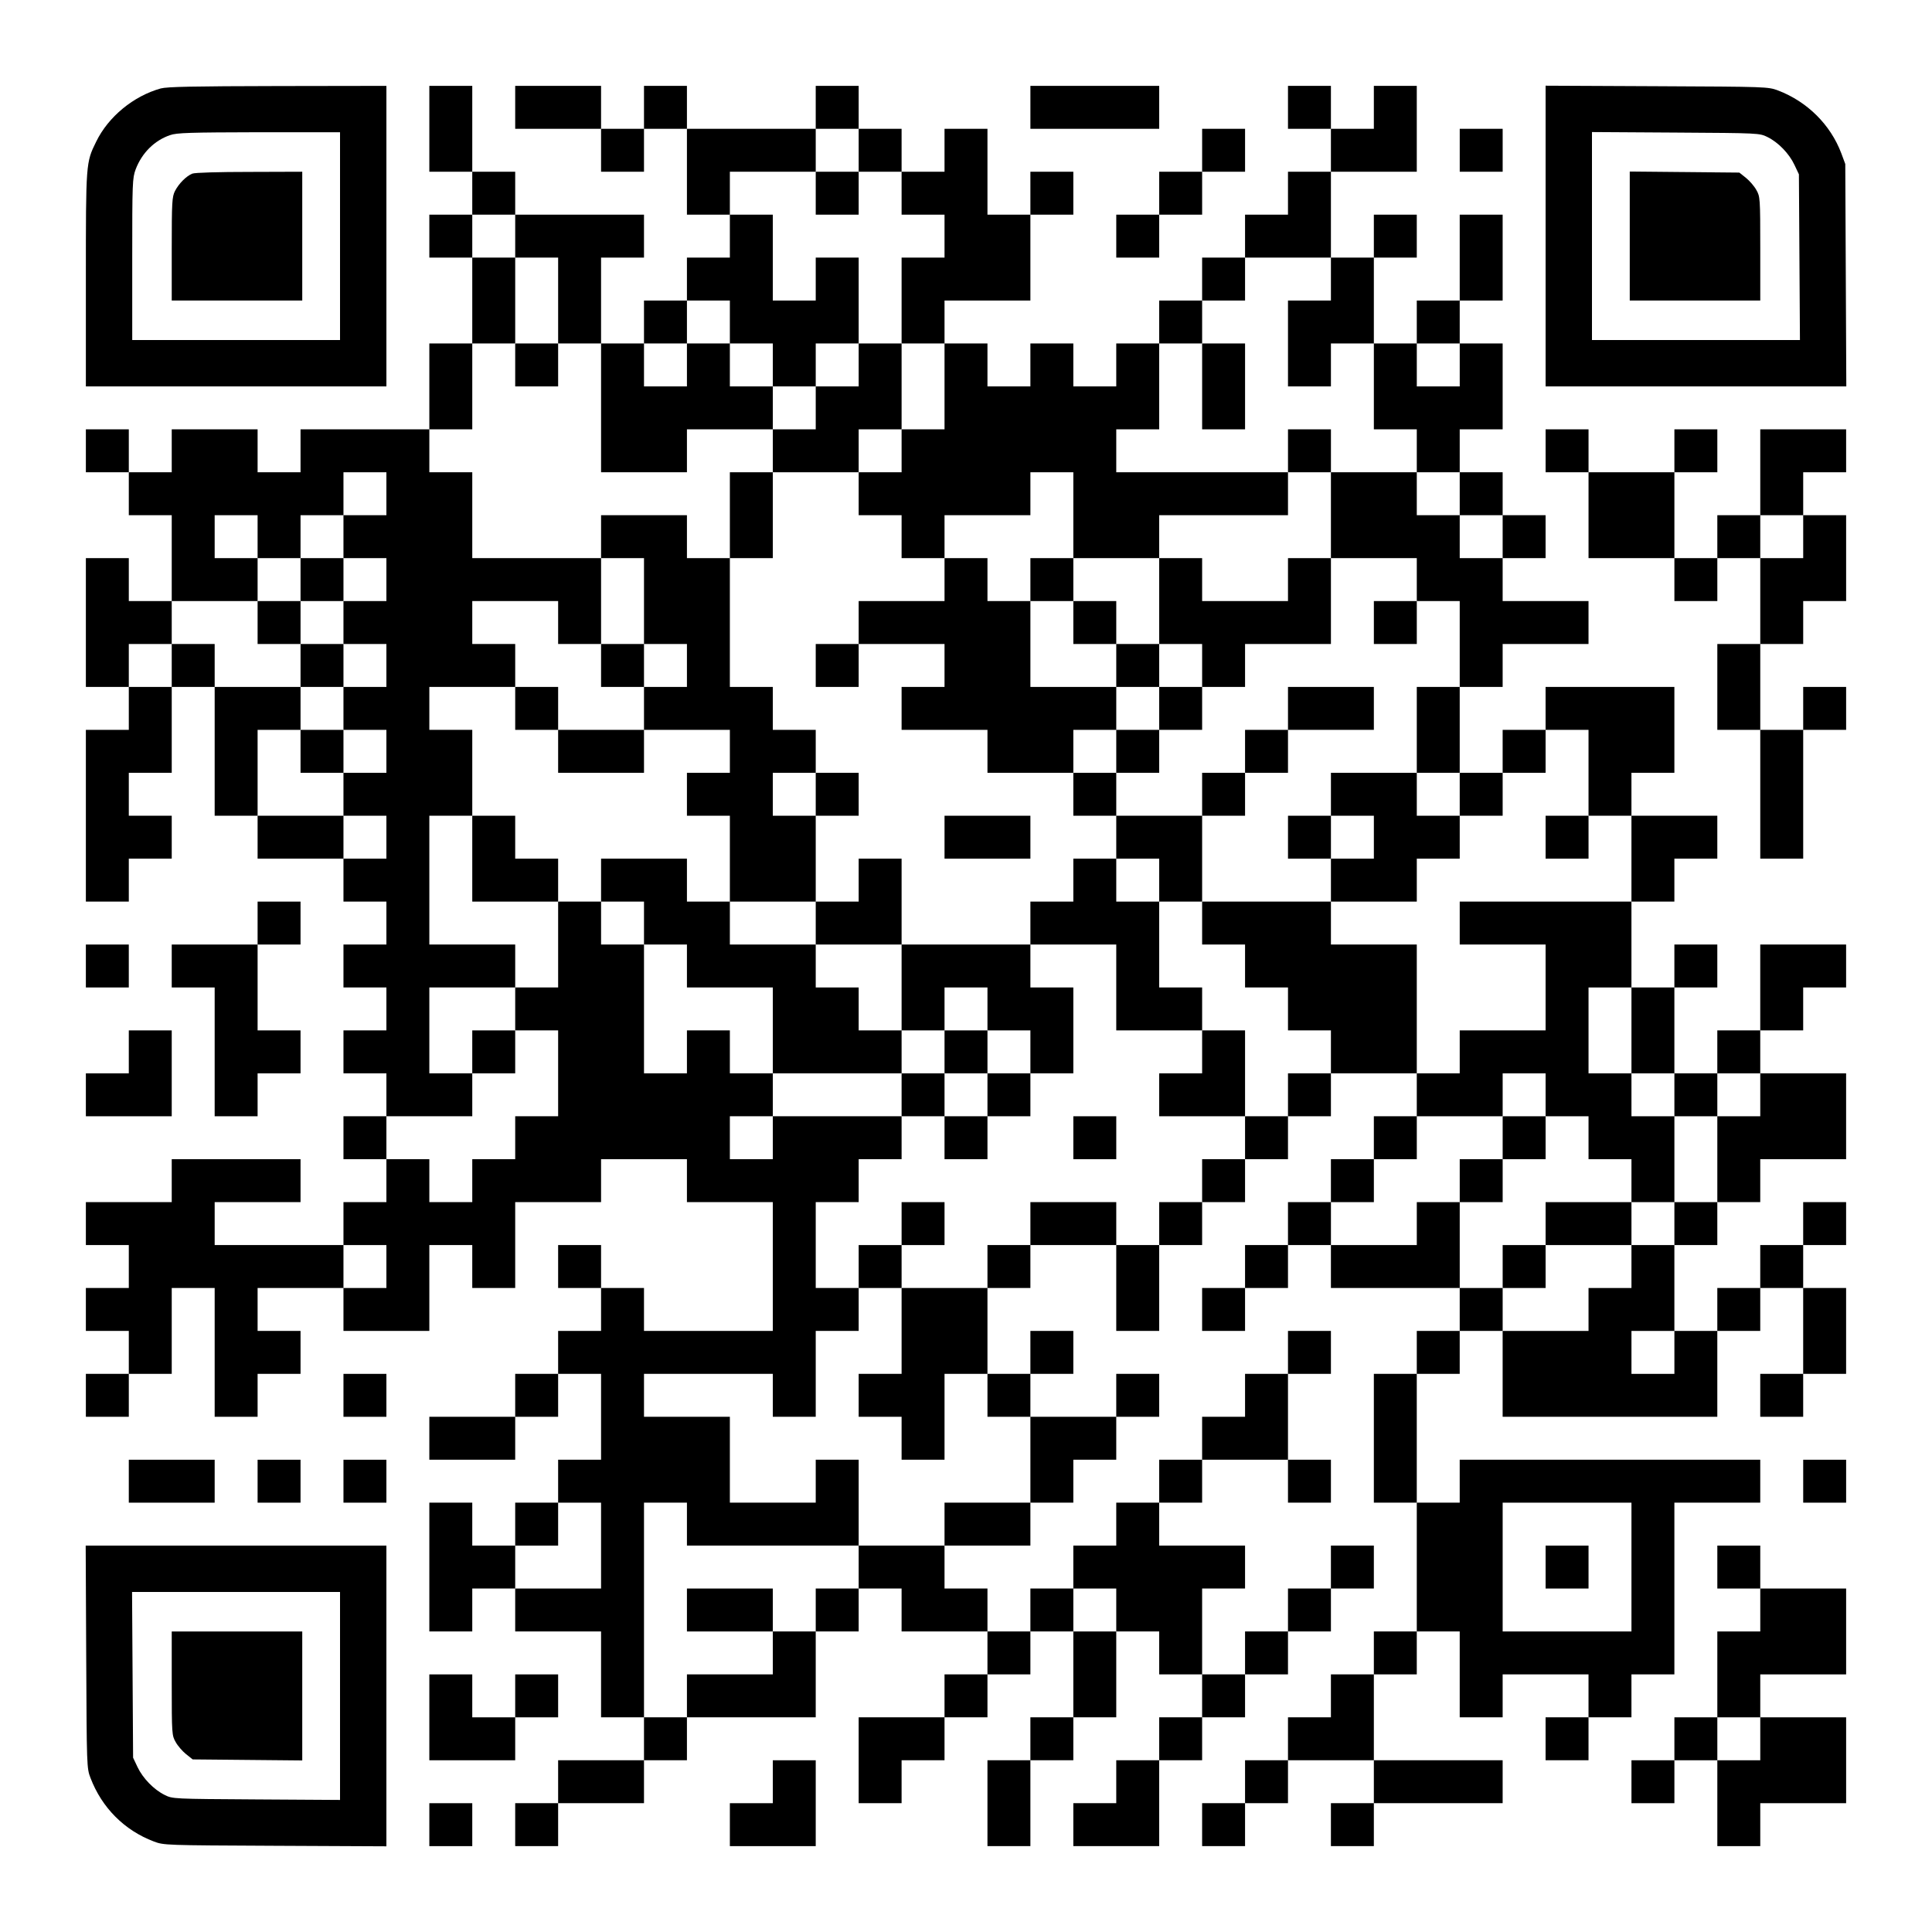 <?xml version="1.0" encoding="UTF-8" standalone="yes"?>
<svg version="1.0" xmlns="http://www.w3.org/2000/svg" width="1125px" height="1125px" viewBox="0 0 1125 1125" preserveAspectRatio="xMidYMid meet">
  <g transform="translate(0,1125) scale(0.1,-0.1)" fill="#000000" stroke="none">
    <path d="M936 10735 c-158 -44 -305 -164 -376 -310 -60 -122 -60 -121 -60
-802 l0 -623 875 0 875 0 0 875 0 875 -632 -1 c-497 -1 -644 -4 -682 -14z
m1044 -860 l0 -605 -605 0 -605 0 0 470 c0 448 1 472 20 524 36 95 109 168
200 199 38 14 116 16 518 17 l472 0 0 -605z"/>
    <path d="M1120 10239 c-35 -14 -78 -57 -101 -101 -17 -34 -19 -62 -19 -338 l0
-300 380 0 380 0 0 375 0 375 -307 -1 c-179 0 -318 -4 -333 -10z"/>
    <path d="M2500 10500 l0 -250 125 0 125 0 0 -125 0 -125 -125 0 -125 0 0 -125
0 -125 125 0 125 0 0 -250 0 -250 -125 0 -125 0 0 -250 0 -250 -375 0 -375 0
0 -125 0 -125 -125 0 -125 0 0 125 0 125 -250 0 -250 0 0 -125 0 -125 -125 0
-125 0 0 125 0 125 -125 0 -125 0 0 -125 0 -125 125 0 125 0 0 -125 0 -125
125 0 125 0 0 -250 0 -250 -125 0 -125 0 0 125 0 125 -125 0 -125 0 0 -375 0
-375 125 0 125 0 0 -125 0 -125 -125 0 -125 0 0 -500 0 -500 125 0 125 0 0
125 0 125 125 0 125 0 0 125 0 125 -125 0 -125 0 0 125 0 125 125 0 125 0 0
250 0 250 125 0 125 0 0 -375 0 -375 125 0 125 0 0 -125 0 -125 250 0 250 0 0
-125 0 -125 125 0 125 0 0 -125 0 -125 -125 0 -125 0 0 -125 0 -125 125 0 125
0 0 -125 0 -125 -125 0 -125 0 0 -125 0 -125 125 0 125 0 0 -125 0 -125 -125
0 -125 0 0 -125 0 -125 125 0 125 0 0 -125 0 -125 -125 0 -125 0 0 -125 0
-125 -375 0 -375 0 0 125 0 125 250 0 250 0 0 125 0 125 -375 0 -375 0 0 -125
0 -125 -250 0 -250 0 0 -125 0 -125 125 0 125 0 0 -125 0 -125 -125 0 -125 0
0 -125 0 -125 125 0 125 0 0 -125 0 -125 -125 0 -125 0 0 -125 0 -125 125 0
125 0 0 125 0 125 125 0 125 0 0 250 0 250 125 0 125 0 0 -375 0 -375 125 0
125 0 0 125 0 125 125 0 125 0 0 125 0 125 -125 0 -125 0 0 125 0 125 250 0
250 0 0 -125 0 -125 250 0 250 0 0 250 0 250 125 0 125 0 0 -125 0 -125 125 0
125 0 0 250 0 250 250 0 250 0 0 125 0 125 250 0 250 0 0 -125 0 -125 250 0
250 0 0 -375 0 -375 -375 0 -375 0 0 125 0 125 -125 0 -125 0 0 125 0 125
-125 0 -125 0 0 -125 0 -125 125 0 125 0 0 -125 0 -125 -125 0 -125 0 0 -125
0 -125 -125 0 -125 0 0 -125 0 -125 -250 0 -250 0 0 -125 0 -125 250 0 250 0
0 125 0 125 125 0 125 0 0 125 0 125 125 0 125 0 0 -250 0 -250 -125 0 -125 0
0 -125 0 -125 -125 0 -125 0 0 -125 0 -125 -125 0 -125 0 0 125 0 125 -125 0
-125 0 0 -375 0 -375 125 0 125 0 0 125 0 125 125 0 125 0 0 -125 0 -125 250
0 250 0 0 -250 0 -250 125 0 125 0 0 -125 0 -125 -250 0 -250 0 0 -125 0 -125
-125 0 -125 0 0 -125 0 -125 125 0 125 0 0 125 0 125 250 0 250 0 0 125 0 125
125 0 125 0 0 125 0 125 375 0 375 0 0 250 0 250 125 0 125 0 0 125 0 125 125
0 125 0 0 -125 0 -125 250 0 250 0 0 -125 0 -125 -125 0 -125 0 0 -125 0 -125
-250 0 -250 0 0 -250 0 -250 125 0 125 0 0 125 0 125 125 0 125 0 0 125 0 125
125 0 125 0 0 125 0 125 125 0 125 0 0 125 0 125 125 0 125 0 0 -250 0 -250
-125 0 -125 0 0 -125 0 -125 -125 0 -125 0 0 -250 0 -250 125 0 125 0 0 250 0
250 125 0 125 0 0 125 0 125 125 0 125 0 0 250 0 250 125 0 125 0 0 -125 0
-125 125 0 125 0 0 -125 0 -125 -125 0 -125 0 0 -125 0 -125 -125 0 -125 0 0
-125 0 -125 -125 0 -125 0 0 -125 0 -125 250 0 250 0 0 250 0 250 125 0 125 0
0 125 0 125 125 0 125 0 0 125 0 125 125 0 125 0 0 125 0 125 125 0 125 0 0
125 0 125 125 0 125 0 0 125 0 125 -125 0 -125 0 0 -125 0 -125 -125 0 -125 0
0 -125 0 -125 -125 0 -125 0 0 -125 0 -125 -125 0 -125 0 0 250 0 250 125 0
125 0 0 125 0 125 -250 0 -250 0 0 125 0 125 125 0 125 0 0 125 0 125 250 0
250 0 0 -125 0 -125 125 0 125 0 0 125 0 125 -125 0 -125 0 0 250 0 250 125 0
125 0 0 125 0 125 -125 0 -125 0 0 -125 0 -125 -125 0 -125 0 0 -125 0 -125
-125 0 -125 0 0 -125 0 -125 -125 0 -125 0 0 -125 0 -125 -125 0 -125 0 0
-125 0 -125 -125 0 -125 0 0 -125 0 -125 -125 0 -125 0 0 -125 0 -125 -125 0
-125 0 0 125 0 125 -125 0 -125 0 0 125 0 125 250 0 250 0 0 125 0 125 125 0
125 0 0 125 0 125 125 0 125 0 0 125 0 125 125 0 125 0 0 125 0 125 -125 0
-125 0 0 -125 0 -125 -250 0 -250 0 0 125 0 125 125 0 125 0 0 125 0 125 -125
0 -125 0 0 -125 0 -125 -125 0 -125 0 0 250 0 250 125 0 125 0 0 125 0 125
250 0 250 0 0 -250 0 -250 125 0 125 0 0 250 0 250 125 0 125 0 0 125 0 125
125 0 125 0 0 125 0 125 125 0 125 0 0 125 0 125 125 0 125 0 0 125 0 125 250
0 250 0 0 -125 0 -125 -125 0 -125 0 0 -125 0 -125 -125 0 -125 0 0 -125 0
-125 -125 0 -125 0 0 -125 0 -125 -125 0 -125 0 0 -125 0 -125 -125 0 -125 0
0 -125 0 -125 125 0 125 0 0 125 0 125 125 0 125 0 0 125 0 125 125 0 125 0 0
-125 0 -125 375 0 375 0 0 -125 0 -125 -125 0 -125 0 0 -125 0 -125 -125 0
-125 0 0 -375 0 -375 125 0 125 0 0 -375 0 -375 -125 0 -125 0 0 -125 0 -125
-125 0 -125 0 0 -125 0 -125 -125 0 -125 0 0 -125 0 -125 -125 0 -125 0 0
-125 0 -125 -125 0 -125 0 0 -125 0 -125 125 0 125 0 0 125 0 125 125 0 125 0
0 125 0 125 250 0 250 0 0 -125 0 -125 -125 0 -125 0 0 -125 0 -125 125 0 125
0 0 125 0 125 375 0 375 0 0 125 0 125 -375 0 -375 0 0 250 0 250 125 0 125 0
0 125 0 125 125 0 125 0 0 -250 0 -250 125 0 125 0 0 125 0 125 250 0 250 0 0
-125 0 -125 -125 0 -125 0 0 -125 0 -125 125 0 125 0 0 125 0 125 125 0 125 0
0 125 0 125 125 0 125 0 0 500 0 500 250 0 250 0 0 125 0 125 -875 0 -875 0 0
-125 0 -125 -125 0 -125 0 0 375 0 375 125 0 125 0 0 125 0 125 125 0 125 0 0
-250 0 -250 625 0 625 0 0 250 0 250 125 0 125 0 0 125 0 125 125 0 125 0 0
-250 0 -250 -125 0 -125 0 0 -125 0 -125 125 0 125 0 0 125 0 125 125 0 125 0
0 250 0 250 -125 0 -125 0 0 125 0 125 125 0 125 0 0 125 0 125 -125 0 -125 0
0 -125 0 -125 -125 0 -125 0 0 -125 0 -125 -125 0 -125 0 0 -125 0 -125 -125
0 -125 0 0 250 0 250 125 0 125 0 0 125 0 125 125 0 125 0 0 125 0 125 250 0
250 0 0 250 0 250 -250 0 -250 0 0 125 0 125 125 0 125 0 0 125 0 125 125 0
125 0 0 125 0 125 -250 0 -250 0 0 -250 0 -250 -125 0 -125 0 0 -125 0 -125
-125 0 -125 0 0 250 0 250 125 0 125 0 0 125 0 125 -125 0 -125 0 0 -125 0
-125 -125 0 -125 0 0 250 0 250 125 0 125 0 0 125 0 125 125 0 125 0 0 125 0
125 -250 0 -250 0 0 125 0 125 125 0 125 0 0 250 0 250 -375 0 -375 0 0 -125
0 -125 -125 0 -125 0 0 -125 0 -125 -125 0 -125 0 0 250 0 250 125 0 125 0 0
125 0 125 250 0 250 0 0 125 0 125 -250 0 -250 0 0 125 0 125 125 0 125 0 0
125 0 125 -125 0 -125 0 0 125 0 125 -125 0 -125 0 0 125 0 125 125 0 125 0 0
250 0 250 -125 0 -125 0 0 125 0 125 125 0 125 0 0 250 0 250 -125 0 -125 0 0
-250 0 -250 -125 0 -125 0 0 -125 0 -125 -125 0 -125 0 0 250 0 250 125 0 125
0 0 125 0 125 -125 0 -125 0 0 -125 0 -125 -125 0 -125 0 0 250 0 250 250 0
250 0 0 250 0 250 -125 0 -125 0 0 -125 0 -125 -125 0 -125 0 0 125 0 125
-125 0 -125 0 0 -125 0 -125 125 0 125 0 0 -125 0 -125 -125 0 -125 0 0 -125
0 -125 -125 0 -125 0 0 -125 0 -125 -125 0 -125 0 0 -125 0 -125 -125 0 -125
0 0 -125 0 -125 -125 0 -125 0 0 -125 0 -125 -125 0 -125 0 0 125 0 125 -125
0 -125 0 0 -125 0 -125 -125 0 -125 0 0 125 0 125 -125 0 -125 0 0 125 0 125
250 0 250 0 0 250 0 250 125 0 125 0 0 125 0 125 -125 0 -125 0 0 -125 0 -125
-125 0 -125 0 0 250 0 250 -125 0 -125 0 0 -125 0 -125 -125 0 -125 0 0 125 0
125 -125 0 -125 0 0 125 0 125 -125 0 -125 0 0 -125 0 -125 -375 0 -375 0 0
125 0 125 -125 0 -125 0 0 -125 0 -125 -125 0 -125 0 0 125 0 125 -250 0 -250
0 0 -125 0 -125 250 0 250 0 0 -125 0 -125 125 0 125 0 0 125 0 125 125 0 125
0 0 -250 0 -250 125 0 125 0 0 -125 0 -125 -125 0 -125 0 0 -125 0 -125 -125
0 -125 0 0 -125 0 -125 -125 0 -125 0 0 250 0 250 125 0 125 0 0 125 0 125
-375 0 -375 0 0 125 0 125 -125 0 -125 0 0 250 0 250 -125 0 -125 0 0 -250z
m2500 -125 l0 -125 125 0 125 0 0 -125 0 -125 125 0 125 0 0 -125 0 -125 -125
0 -125 0 0 -250 0 -250 125 0 125 0 0 -250 0 -250 -125 0 -125 0 0 -125 0
-125 -125 0 -125 0 0 -125 0 -125 125 0 125 0 0 -125 0 -125 125 0 125 0 0
125 0 125 250 0 250 0 0 125 0 125 125 0 125 0 0 -250 0 -250 250 0 250 0 0
125 0 125 375 0 375 0 0 125 0 125 -500 0 -500 0 0 125 0 125 125 0 125 0 0
250 0 250 125 0 125 0 0 125 0 125 125 0 125 0 0 125 0 125 250 0 250 0 0
-125 0 -125 -125 0 -125 0 0 -250 0 -250 125 0 125 0 0 125 0 125 125 0 125 0
0 -250 0 -250 125 0 125 0 0 -125 0 -125 125 0 125 0 0 -125 0 -125 125 0 125
0 0 -125 0 -125 -125 0 -125 0 0 125 0 125 -125 0 -125 0 0 125 0 125 -250 0
-250 0 0 -250 0 -250 250 0 250 0 0 -125 0 -125 125 0 125 0 0 -250 0 -250
-125 0 -125 0 0 -250 0 -250 125 0 125 0 0 -125 0 -125 125 0 125 0 0 125 0
125 125 0 125 0 0 125 0 125 125 0 125 0 0 -250 0 -250 125 0 125 0 0 -250 0
-250 -500 0 -500 0 0 -125 0 -125 250 0 250 0 0 -250 0 -250 -250 0 -250 0 0
-125 0 -125 -125 0 -125 0 0 375 0 375 -250 0 -250 0 0 125 0 125 -375 0 -375
0 0 -125 0 -125 125 0 125 0 0 -125 0 -125 125 0 125 0 0 -125 0 -125 125 0
125 0 0 -125 0 -125 -125 0 -125 0 0 -125 0 -125 -125 0 -125 0 0 -125 0 -125
-125 0 -125 0 0 -125 0 -125 -125 0 -125 0 0 -125 0 -125 -125 0 -125 0 0 125
0 125 -250 0 -250 0 0 -125 0 -125 -125 0 -125 0 0 -125 0 -125 -250 0 -250 0
0 -250 0 -250 -125 0 -125 0 0 -125 0 -125 125 0 125 0 0 -125 0 -125 125 0
125 0 0 250 0 250 125 0 125 0 0 -125 0 -125 125 0 125 0 0 -250 0 -250 -250
0 -250 0 0 -125 0 -125 -250 0 -250 0 0 -125 0 -125 -125 0 -125 0 0 -125 0
-125 -125 0 -125 0 0 -125 0 -125 -250 0 -250 0 0 -125 0 -125 -125 0 -125 0
0 625 0 625 125 0 125 0 0 -125 0 -125 500 0 500 0 0 250 0 250 -125 0 -125 0
0 -125 0 -125 -250 0 -250 0 0 250 0 250 -250 0 -250 0 0 125 0 125 375 0 375
0 0 -125 0 -125 125 0 125 0 0 250 0 250 125 0 125 0 0 125 0 125 -125 0 -125
0 0 250 0 250 125 0 125 0 0 125 0 125 125 0 125 0 0 125 0 125 -375 0 -375 0
0 -125 0 -125 -125 0 -125 0 0 125 0 125 125 0 125 0 0 125 0 125 -125 0 -125
0 0 125 0 125 -125 0 -125 0 0 -125 0 -125 -125 0 -125 0 0 375 0 375 -125 0
-125 0 0 125 0 125 -125 0 -125 0 0 -250 0 -250 -125 0 -125 0 0 -125 0 -125
125 0 125 0 0 -250 0 -250 -125 0 -125 0 0 -125 0 -125 -125 0 -125 0 0 -125
0 -125 -125 0 -125 0 0 125 0 125 -125 0 -125 0 0 125 0 125 250 0 250 0 0
125 0 125 -125 0 -125 0 0 250 0 250 250 0 250 0 0 125 0 125 -250 0 -250 0 0
375 0 375 125 0 125 0 0 250 0 250 -125 0 -125 0 0 125 0 125 250 0 250 0 0
125 0 125 -125 0 -125 0 0 125 0 125 250 0 250 0 0 -125 0 -125 125 0 125 0 0
250 0 250 -375 0 -375 0 0 250 0 250 -125 0 -125 0 0 125 0 125 125 0 125 0 0
250 0 250 125 0 125 0 0 250 0 250 -125 0 -125 0 0 125 0 125 125 0 125 0 0
-125 0 -125 125 0 125 0 0 -250 0 -250 125 0 125 0 0 -375 0 -375 250 0 250 0
0 125 0 125 250 0 250 0 0 125 0 125 -125 0 -125 0 0 125 0 125 -125 0 -125 0
0 -125 0 -125 -125 0 -125 0 0 125 0 125 125 0 125 0 0 125 0 125 125 0 125 0
0 -125 0 -125 125 0 125 0 0 -125 0 -125 125 0 125 0 0 125 0 125 125 0 125 0
0 250 0 250 -125 0 -125 0 0 -125 0 -125 -125 0 -125 0 0 250 0 250 -125 0
-125 0 0 125 0 125 250 0 250 0 0 125 0 125 125 0 125 0 0 -125z m3500 -1250
l0 -125 -125 0 -125 0 0 125 0 125 125 0 125 0 0 -125z m-6250 -750 l0 -125
-125 0 -125 0 0 -125 0 -125 125 0 125 0 0 -125 0 -125 -125 0 -125 0 0 -125
0 -125 125 0 125 0 0 -125 0 -125 -125 0 -125 0 0 -125 0 -125 125 0 125 0 0
-125 0 -125 -125 0 -125 0 0 -125 0 -125 125 0 125 0 0 -125 0 -125 -125 0
-125 0 0 125 0 125 -250 0 -250 0 0 250 0 250 125 0 125 0 0 125 0 125 -250 0
-250 0 0 125 0 125 -125 0 -125 0 0 -125 0 -125 -125 0 -125 0 0 125 0 125
125 0 125 0 0 125 0 125 250 0 250 0 0 125 0 125 -125 0 -125 0 0 125 0 125
125 0 125 0 0 -125 0 -125 125 0 125 0 0 125 0 125 125 0 125 0 0 125 0 125
125 0 125 0 0 -125z m7250 -3125 l0 -250 125 0 125 0 0 -125 0 -125 125 0 125
0 0 125 0 125 125 0 125 0 0 -125 0 -125 -125 0 -125 0 0 -250 0 -250 -125 0
-125 0 0 -125 0 -125 -125 0 -125 0 0 -125 0 -125 -125 0 -125 0 0 -125 0
-125 -250 0 -250 0 0 125 0 125 -125 0 -125 0 0 250 0 250 -125 0 -125 0 0
-125 0 -125 -250 0 -250 0 0 125 0 125 125 0 125 0 0 125 0 125 125 0 125 0 0
125 0 125 250 0 250 0 0 125 0 125 125 0 125 0 0 -125 0 -125 125 0 125 0 0
-125 0 -125 125 0 125 0 0 -125 0 -125 125 0 125 0 0 250 0 250 -125 0 -125 0
0 125 0 125 -125 0 -125 0 0 250 0 250 125 0 125 0 0 -250z m-7250 -1375 l0
-125 -125 0 -125 0 0 125 0 125 125 0 125 0 0 -125z m7500 -500 l0 -125 -125
0 -125 0 0 125 0 125 125 0 125 0 0 -125z m-6250 -1125 l0 -250 -250 0 -250 0
0 125 0 125 125 0 125 0 0 125 0 125 125 0 125 0 0 -250z m6000 -125 l0 -375
-375 0 -375 0 0 375 0 375 375 0 375 0 0 -375z m-3000 -250 l0 -125 -125 0
-125 0 0 125 0 125 125 0 125 0 0 -125z"/>
    <path d="M4750 10125 l0 -125 125 0 125 0 0 125 0 125 -125 0 -125 0 0 -125z"/>
    <path d="M3000 9125 l0 -125 125 0 125 0 0 125 0 125 -125 0 -125 0 0 -125z"/>
    <path d="M5000 9125 l0 -125 -125 0 -125 0 0 -125 0 -125 -125 0 -125 0 0
-125 0 -125 -125 0 -125 0 0 -250 0 -250 -125 0 -125 0 0 125 0 125 -250 0
-250 0 0 -125 0 -125 125 0 125 0 0 -250 0 -250 -125 0 -125 0 0 -125 0 -125
125 0 125 0 0 -125 0 -125 -250 0 -250 0 0 125 0 125 -125 0 -125 0 0 -125 0
-125 125 0 125 0 0 -125 0 -125 250 0 250 0 0 125 0 125 250 0 250 0 0 -125 0
-125 -125 0 -125 0 0 -125 0 -125 125 0 125 0 0 -250 0 -250 -125 0 -125 0 0
125 0 125 -250 0 -250 0 0 -125 0 -125 125 0 125 0 0 -125 0 -125 125 0 125 0
0 -125 0 -125 250 0 250 0 0 -250 0 -250 375 0 375 0 0 -125 0 -125 125 0 125
0 0 -125 0 -125 125 0 125 0 0 125 0 125 125 0 125 0 0 125 0 125 125 0 125 0
0 250 0 250 -125 0 -125 0 0 125 0 125 250 0 250 0 0 -250 0 -250 250 0 250 0
0 -125 0 -125 -125 0 -125 0 0 -125 0 -125 250 0 250 0 0 250 0 250 -125 0
-125 0 0 125 0 125 -125 0 -125 0 0 250 0 250 125 0 125 0 0 250 0 250 125 0
125 0 0 125 0 125 125 0 125 0 0 125 0 125 250 0 250 0 0 125 0 125 -250 0
-250 0 0 -125 0 -125 -125 0 -125 0 0 -125 0 -125 -125 0 -125 0 0 -125 0
-125 -250 0 -250 0 0 125 0 125 125 0 125 0 0 125 0 125 125 0 125 0 0 125 0
125 125 0 125 0 0 125 0 125 250 0 250 0 0 250 0 250 -125 0 -125 0 0 -125 0
-125 -250 0 -250 0 0 125 0 125 -125 0 -125 0 0 -250 0 -250 -125 0 -125 0 0
125 0 125 -125 0 -125 0 0 125 0 125 -125 0 -125 0 0 -125 0 -125 -125 0 -125
0 0 125 0 125 -125 0 -125 0 0 -125 0 -125 -250 0 -250 0 0 -125 0 -125 -125
0 -125 0 0 -125 0 -125 125 0 125 0 0 125 0 125 250 0 250 0 0 -125 0 -125
-125 0 -125 0 0 -125 0 -125 250 0 250 0 0 -125 0 -125 250 0 250 0 0 -125 0
-125 125 0 125 0 0 -125 0 -125 -125 0 -125 0 0 -125 0 -125 -125 0 -125 0 0
-125 0 -125 -375 0 -375 0 0 250 0 250 -125 0 -125 0 0 -125 0 -125 -125 0
-125 0 0 250 0 250 125 0 125 0 0 125 0 125 -125 0 -125 0 0 125 0 125 -125 0
-125 0 0 125 0 125 -125 0 -125 0 0 375 0 375 125 0 125 0 0 250 0 250 250 0
250 0 0 125 0 125 125 0 125 0 0 250 0 250 -125 0 -125 0 0 -125z m1250 -1500
l0 -125 125 0 125 0 0 -125 0 -125 125 0 125 0 0 125 0 125 125 0 125 0 0
-125 0 -125 -125 0 -125 0 0 -125 0 -125 -125 0 -125 0 0 -125 0 -125 -125 0
-125 0 0 125 0 125 125 0 125 0 0 125 0 125 -250 0 -250 0 0 250 0 250 125 0
125 0 0 -125z m-2250 -250 l0 -125 -125 0 -125 0 0 125 0 125 125 0 125 0 0
-125z m750 -750 l0 -125 -125 0 -125 0 0 125 0 125 125 0 125 0 0 -125z m2000
-500 l0 -125 -125 0 -125 0 0 125 0 125 125 0 125 0 0 -125z m-2000 -250 l0
-125 250 0 250 0 0 -250 0 -250 125 0 125 0 0 125 0 125 125 0 125 0 0 -125 0
-125 125 0 125 0 0 -125 0 -125 -125 0 -125 0 0 -125 0 -125 -125 0 -125 0 0
125 0 125 -125 0 -125 0 0 125 0 125 -125 0 -125 0 0 125 0 125 -125 0 -125 0
0 125 0 125 -250 0 -250 0 0 125 0 125 250 0 250 0 0 -125z"/>
    <path d="M5500 5125 l0 -125 125 0 125 0 0 125 0 125 -125 0 -125 0 0 -125z"/>
    <path d="M7000 9000 l0 -250 125 0 125 0 0 250 0 250 -125 0 -125 0 0 -250z"/>
    <path d="M7500 8625 l0 -125 125 0 125 0 0 125 0 125 -125 0 -125 0 0 -125z"/>
    <path d="M8000 7625 l0 -125 125 0 125 0 0 125 0 125 -125 0 -125 0 0 -125z"/>
    <path d="M7750 6625 l0 -125 -125 0 -125 0 0 -125 0 -125 125 0 125 0 0 -125
0 -125 250 0 250 0 0 125 0 125 125 0 125 0 0 125 0 125 -125 0 -125 0 0 125
0 125 -250 0 -250 0 0 -125z m250 -250 l0 -125 -125 0 -125 0 0 125 0 125 125
0 125 0 0 -125z"/>
    <path d="M2750 6250 l0 -250 250 0 250 0 0 125 0 125 -125 0 -125 0 0 125 0
125 -125 0 -125 0 0 -250z"/>
    <path d="M5500 6375 l0 -125 250 0 250 0 0 125 0 125 -250 0 -250 0 0 -125z"/>
    <path d="M9000 6375 l0 -125 125 0 125 0 0 125 0 125 -125 0 -125 0 0 -125z"/>
    <path d="M2750 5125 l0 -125 125 0 125 0 0 125 0 125 -125 0 -125 0 0 -125z"/>
    <path d="M6250 4625 l0 -125 125 0 125 0 0 125 0 125 -125 0 -125 0 0 -125z"/>
    <path d="M5250 4125 l0 -125 -125 0 -125 0 0 -125 0 -125 125 0 125 0 0 125 0
125 125 0 125 0 0 125 0 125 -125 0 -125 0 0 -125z"/>
    <path d="M4000 1875 l0 -125 250 0 250 0 0 125 0 125 -250 0 -250 0 0 -125z"/>
    <path d="M1750 7875 l0 -125 -125 0 -125 0 0 -125 0 -125 125 0 125 0 0 -125
0 -125 125 0 125 0 0 125 0 125 -125 0 -125 0 0 125 0 125 125 0 125 0 0 125
0 125 -125 0 -125 0 0 -125z"/>
    <path d="M1750 6875 l0 -125 125 0 125 0 0 125 0 125 -125 0 -125 0 0 -125z"/>
    <path d="M8750 4625 l0 -125 -125 0 -125 0 0 -125 0 -125 125 0 125 0 0 125 0
125 125 0 125 0 0 125 0 125 -125 0 -125 0 0 -125z"/>
    <path d="M9000 4125 l0 -125 -125 0 -125 0 0 -125 0 -125 125 0 125 0 0 125 0
125 250 0 250 0 0 125 0 125 -250 0 -250 0 0 -125z"/>
    <path d="M9000 2125 l0 -125 125 0 125 0 0 125 0 125 -125 0 -125 0 0 -125z"/>
    <path d="M6000 10625 l0 -125 375 0 375 0 0 125 0 125 -375 0 -375 0 0 -125z"/>
    <path d="M9000 9875 l0 -875 875 0 876 0 -3 648 -3 647 -23 62 c-63 167 -198
301 -368 366 -59 22 -64 22 -706 25 l-648 3 0 -876z m1292 577 c63 -31 126
-96 157 -162 l26 -55 3 -482 3 -483 -606 0 -605 0 0 605 0 606 488 -3 c486 -3
487 -3 534 -26z"/>
    <path d="M9490 9875 l0 -375 380 0 380 0 0 303 c0 294 -1 303 -23 341 -12 22
-39 53 -60 70 l-39 31 -319 3 -319 3 0 -376z"/>
    <path d="M7000 10375 l0 -125 -125 0 -125 0 0 -125 0 -125 -125 0 -125 0 0
-125 0 -125 125 0 125 0 0 125 0 125 125 0 125 0 0 125 0 125 125 0 125 0 0
125 0 125 -125 0 -125 0 0 -125z"/>
    <path d="M8500 10375 l0 -125 125 0 125 0 0 125 0 125 -125 0 -125 0 0 -125z"/>
    <path d="M9000 8625 l0 -125 125 0 125 0 0 -250 0 -250 250 0 250 0 0 -125 0
-125 125 0 125 0 0 125 0 125 125 0 125 0 0 -250 0 -250 -125 0 -125 0 0 -250
0 -250 125 0 125 0 0 -375 0 -375 125 0 125 0 0 375 0 375 125 0 125 0 0 125
0 125 -125 0 -125 0 0 -125 0 -125 -125 0 -125 0 0 250 0 250 125 0 125 0 0
125 0 125 125 0 125 0 0 250 0 250 -125 0 -125 0 0 125 0 125 125 0 125 0 0
125 0 125 -250 0 -250 0 0 -250 0 -250 -125 0 -125 0 0 -125 0 -125 -125 0
-125 0 0 250 0 250 125 0 125 0 0 125 0 125 -125 0 -125 0 0 -125 0 -125 -250
0 -250 0 0 125 0 125 -125 0 -125 0 0 -125z m1500 -500 l0 -125 -125 0 -125 0
0 125 0 125 125 0 125 0 0 -125z"/>
    <path d="M1500 5875 l0 -125 -250 0 -250 0 0 -125 0 -125 125 0 125 0 0 -375
0 -375 125 0 125 0 0 125 0 125 125 0 125 0 0 125 0 125 -125 0 -125 0 0 250
0 250 125 0 125 0 0 125 0 125 -125 0 -125 0 0 -125z"/>
    <path d="M500 5625 l0 -125 125 0 125 0 0 125 0 125 -125 0 -125 0 0 -125z"/>
    <path d="M750 5125 l0 -125 -125 0 -125 0 0 -125 0 -125 250 0 250 0 0 250 0
250 -125 0 -125 0 0 -125z"/>
    <path d="M2000 3125 l0 -125 125 0 125 0 0 125 0 125 -125 0 -125 0 0 -125z"/>
    <path d="M750 2625 l0 -125 250 0 250 0 0 125 0 125 -250 0 -250 0 0 -125z"/>
    <path d="M1500 2625 l0 -125 125 0 125 0 0 125 0 125 -125 0 -125 0 0 -125z"/>
    <path d="M2000 2625 l0 -125 125 0 125 0 0 125 0 125 -125 0 -125 0 0 -125z"/>
    <path d="M10500 2625 l0 -125 125 0 125 0 0 125 0 125 -125 0 -125 0 0 -125z"/>
    <path d="M502 1603 c3 -641 3 -649 25 -706 66 -173 197 -305 369 -370 59 -22
64 -22 707 -25 l647 -3 0 876 0 875 -875 0 -876 0 3 -647z m1478 -228 l0 -606
-487 3 c-485 3 -488 3 -534 26 -63 31 -127 97 -158 162 l-26 55 -3 483 -3 482
606 0 605 0 0 -605z"/>
    <path d="M1000 1448 c0 -295 1 -304 23 -342 12 -22 39 -53 60 -70 l39 -31 319
-3 319 -3 0 376 0 375 -380 0 -380 0 0 -302z"/>
    <path d="M10000 2125 l0 -125 125 0 125 0 0 -125 0 -125 -125 0 -125 0 0 -250
0 -250 -125 0 -125 0 0 -125 0 -125 -125 0 -125 0 0 -125 0 -125 125 0 125 0
0 125 0 125 125 0 125 0 0 -250 0 -250 125 0 125 0 0 125 0 125 250 0 250 0 0
250 0 250 -250 0 -250 0 0 125 0 125 250 0 250 0 0 250 0 250 -250 0 -250 0 0
125 0 125 -125 0 -125 0 0 -125z m250 -1000 l0 -125 -125 0 -125 0 0 125 0
125 125 0 125 0 0 -125z"/>
    <path d="M2500 1250 l0 -250 250 0 250 0 0 125 0 125 125 0 125 0 0 125 0 125
-125 0 -125 0 0 -125 0 -125 -125 0 -125 0 0 125 0 125 -125 0 -125 0 0 -250z"/>
    <path d="M4500 875 l0 -125 -125 0 -125 0 0 -125 0 -125 250 0 250 0 0 250 0
250 -125 0 -125 0 0 -125z"/>
    <path d="M2500 625 l0 -125 125 0 125 0 0 125 0 125 -125 0 -125 0 0 -125z"/>
  </g>
</svg>